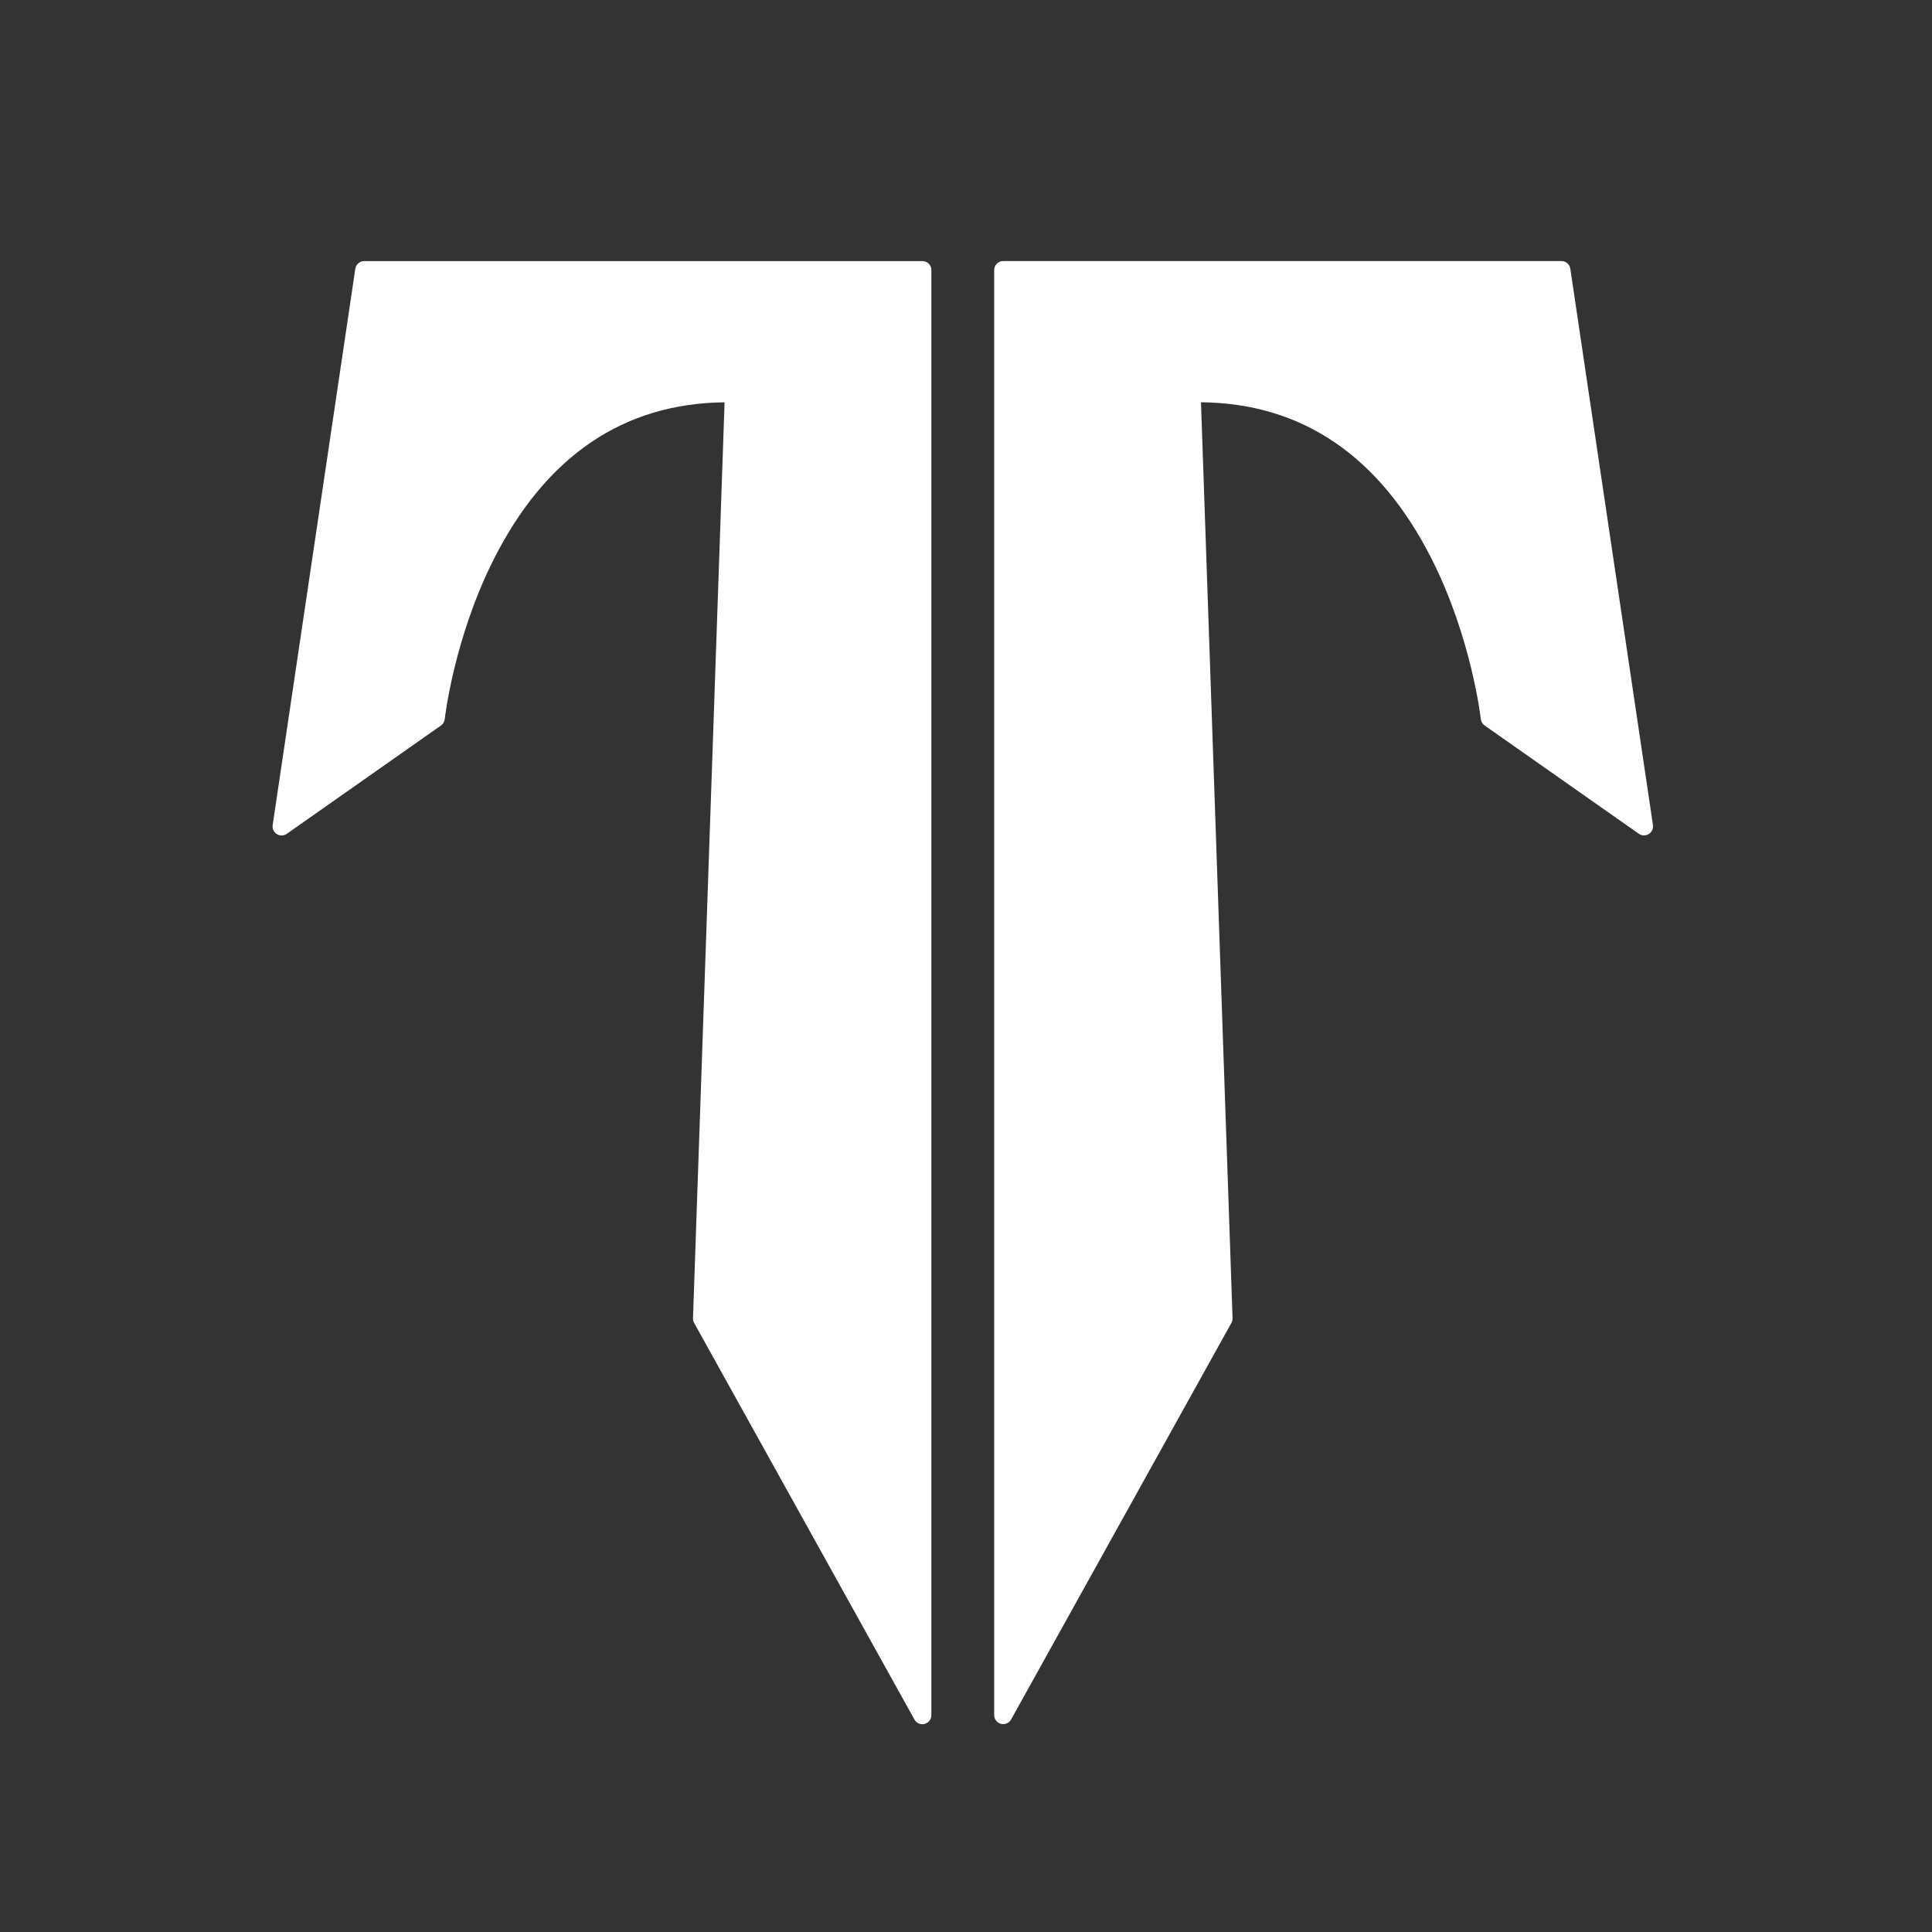 <?xml version="1.0" encoding="utf-8"?>
<!-- Generator: Adobe Illustrator 28.0.0, SVG Export Plug-In . SVG Version: 6.00 Build 0)  -->
<svg version="1.1" id="Layer_1" xmlns="http://www.w3.org/2000/svg" xmlns:xlink="http://www.w3.org/1999/xlink" x="0px" y="0px"
	 viewBox="0 0 512 512" style="enable-background:new 0 0 512 512;" xml:space="preserve">
<rect x="0" y="0" width="512" height="512" fill="#333333" stroke="none"/>
<style type="text/css">
	.st0{fill:#FFFFFF;}
</style>
<g>
	<path class="st0" d="M244.45,69.19H96.52c-1.18,0-2.19,0.87-2.36,2.04l-21.9,147.44c-0.14,0.94,0.3,1.88,1.11,2.38
		c0.39,0.24,0.82,0.36,1.25,0.36c0.48,0,0.96-0.15,1.37-0.43l40.87-28.71c0.56-0.39,0.93-1.01,1-1.7
		c0.02-0.21,2.44-21.45,12.98-42.34c13.8-27.36,34.39-41.35,61.18-41.61l-8.37,242.73c-0.02,0.43,0.09,0.86,0.3,1.24l58.39,105.11
		c0.43,0.77,1.24,1.23,2.09,1.23c0.2,0,0.4-0.02,0.6-0.08c1.05-0.27,1.79-1.22,1.79-2.31V71.58
		C246.84,70.26,245.77,69.19,244.45,69.19z"/>
	<path class="st0" d="M438.05,218.66l-21.9-147.44c-0.17-1.17-1.18-2.04-2.36-2.04H265.86c-1.32,0-2.39,1.07-2.39,2.39v382.95
		c0,1.09,0.74,2.04,1.79,2.31c0.2,0.05,0.4,0.08,0.6,0.08c0.85,0,1.66-0.46,2.09-1.23l58.39-105.11c0.21-0.38,0.31-0.81,0.3-1.24
		l-8.37-242.73c26.8,0.26,47.38,14.26,61.18,41.61c10.54,20.89,12.96,42.13,12.98,42.34c0.07,0.68,0.44,1.3,1,1.7l40.88,28.71
		c0.41,0.29,0.89,0.43,1.37,0.43c0.43,0,0.87-0.12,1.25-0.36C437.75,220.54,438.19,219.61,438.05,218.66z"/>
</g>
</svg>
